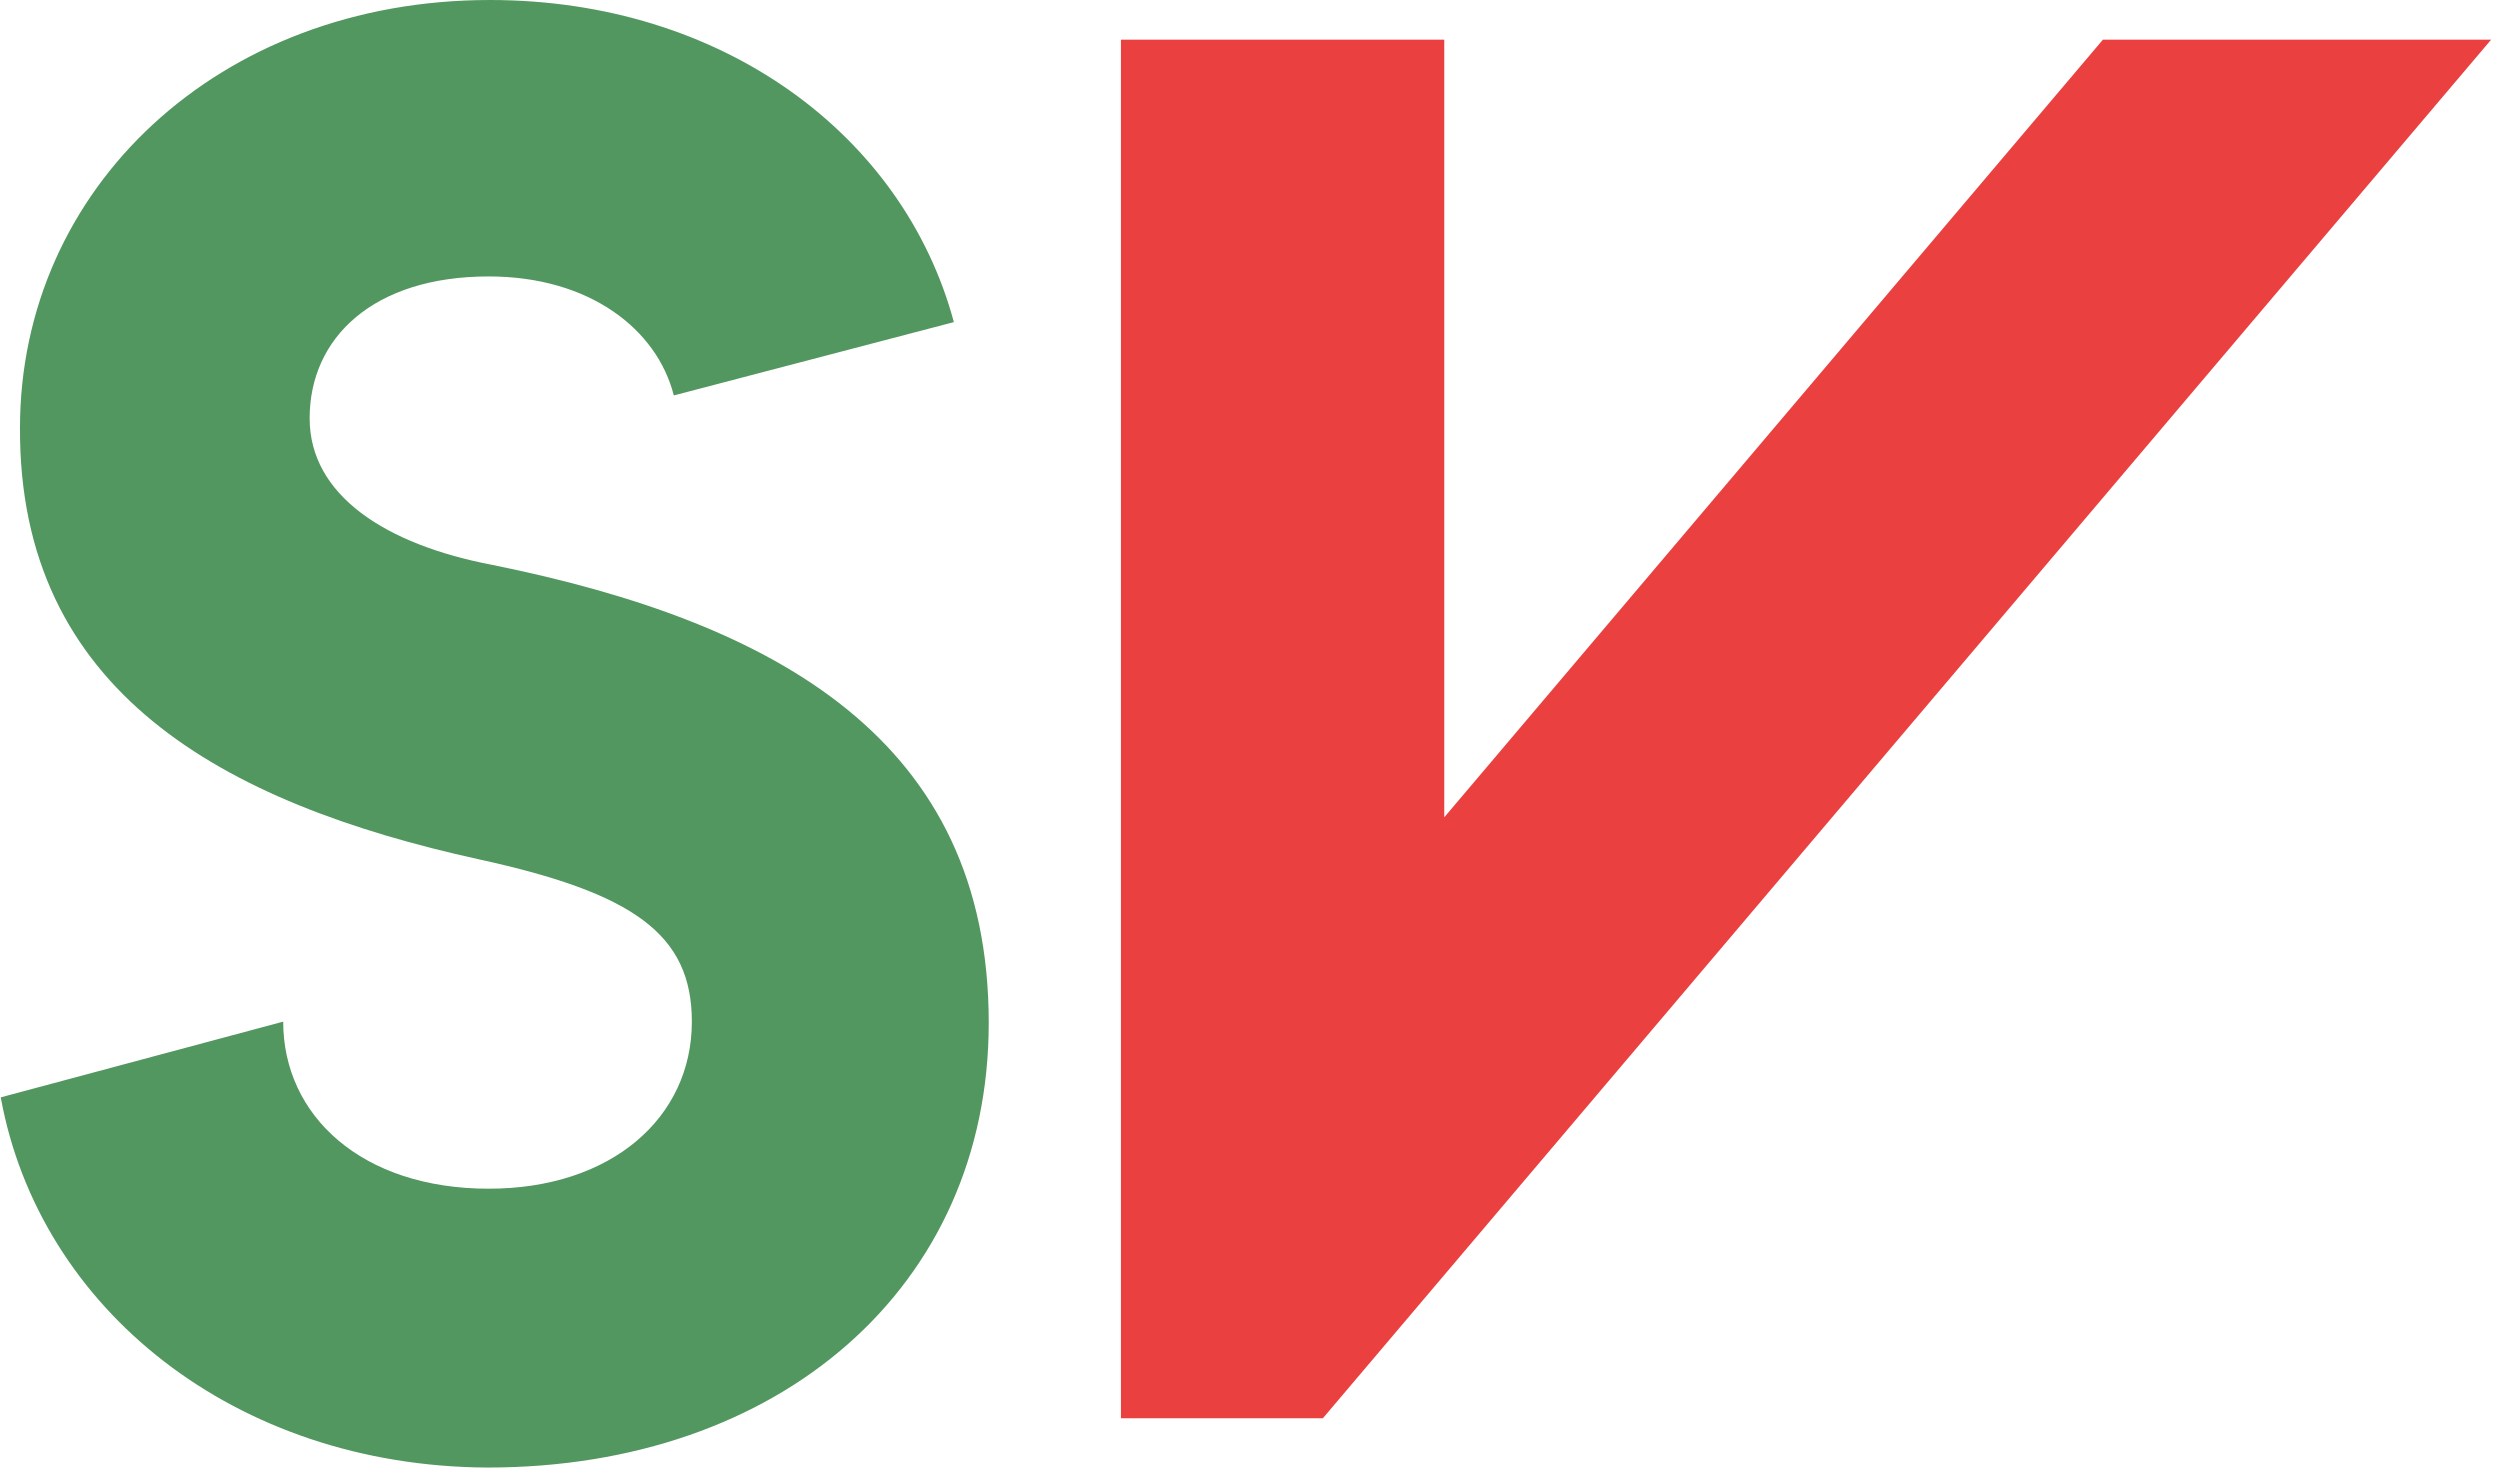 <svg width="208" height="123" viewBox="0 0 208 123" fill="none" xmlns="http://www.w3.org/2000/svg">
<path d="M23.562 85C23.562 92.8 30.062 98.9 40.663 98.9C50.862 98.9 57.562 93 57.562 85C57.562 77.7 52.663 74.3 39.862 71.5C18.462 66.8 1.562 57.5 1.663 35.6C1.663 15.7 18.163 0 40.763 0C60.062 0 75.162 11.2 79.362 26.8L56.062 32.9C54.663 27.4 49.062 23 40.663 23C31.062 23 25.762 28.1 25.762 34.8C25.762 41.2 32.062 45.3 40.962 47C64.662 51.8 82.263 61.6 82.263 85.1C82.263 107.1 64.862 122.1 40.562 122.1C19.562 122 3.263 108.9 0.062 91.3L23.562 85Z" fill="#539760"/>
<path d="M110.062 118L207.262 3.3H174.962L120.162 68V3.3H93.262V118H110.062Z" fill="#EB4040"/>
</svg>
